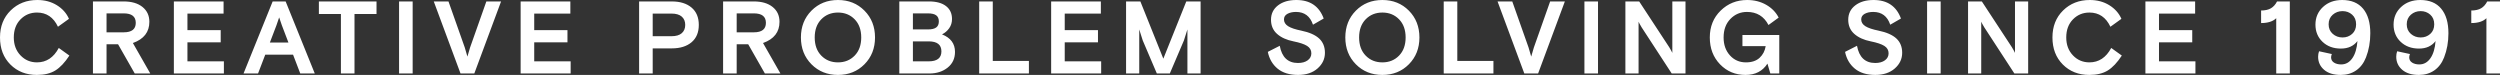 <!-- Generator: Adobe Illustrator 24.1.2, SVG Export Plug-In  -->
<svg version="1.1" xmlns="http://www.w3.org/2000/svg" xmlns:xlink="http://www.w3.org/1999/xlink" x="0px" y="0px"
	 width="454.864px" height="13.634px" viewBox="0 0 454.864 13.634"
	 style="overflow:visible;enable-background:new 0 0 454.864 13.634;" xml:space="preserve">
<rect x="0" y="0" width="454.864" height="13.634" fill="#333333" stroke="none"/>
<style type="text/css">
	.st0{fill:#FFFFFF;}
</style>
<defs>
</defs>
<g>
	<path class="st0" d="M452.392,3.313V13.37h2.472V0.261h-2.322c-0.288,0.561-0.66,0.977-1.114,1.246
		c-0.456,0.269-1.053,0.403-1.789,0.403v2.285C450.875,4.195,451.793,3.901,452.392,3.313 M437.896,4.418
		c0-0.723,0.25-1.303,0.75-1.742c0.5-0.437,1.093-0.654,1.78-0.654s1.27,0.216,1.751,0.647c0.481,0.429,0.721,1.013,0.721,1.749
		c0,0.738-0.24,1.322-0.721,1.751c-0.481,0.431-1.064,0.647-1.751,0.647s-1.28-0.217-1.78-0.654
		C438.146,5.723,437.896,5.143,437.896,4.418 M435.986,10.318c0,0.961,0.362,1.755,1.085,2.379c0.725,0.624,1.736,0.937,3.035,0.937
		c1.074,0,2.007-0.275,2.8-0.824c0.792-0.549,1.389-1.335,1.787-2.36c0.525-1.337,0.788-2.804,0.788-4.401
		c0-1.936-0.441-3.428-1.322-4.477C443.281,0.523,442.016,0,440.368,0c-1.423,0-2.591,0.423-3.502,1.272
		c-0.91,0.849-1.366,1.917-1.366,3.203c0,1.274,0.431,2.32,1.291,3.136c0.862,0.818,1.972,1.227,3.334,1.227
		c1.311,0,2.316-0.454,3.014-1.366c-0.099,1.335-0.412,2.379-0.937,3.127c-0.523,0.75-1.198,1.124-2.022,1.124
		c-0.525,0-0.961-0.113-1.31-0.336c-0.349-0.225-0.525-0.544-0.525-0.956c0-0.175,0.044-0.374,0.132-0.599l-2.323-0.506
		C436.042,9.637,435.986,9.969,435.986,10.318 M423.683,4.418c0-0.723,0.25-1.303,0.75-1.742c0.498-0.437,1.091-0.654,1.778-0.654
		s1.27,0.216,1.751,0.647c0.481,0.429,0.721,1.013,0.721,1.749c0,0.738-0.24,1.322-0.721,1.751
		c-0.481,0.431-1.064,0.647-1.751,0.647s-1.28-0.217-1.778-0.654C423.932,5.723,423.683,5.143,423.683,4.418 M421.771,10.318
		c0,0.961,0.362,1.755,1.087,2.379c0.723,0.624,1.736,0.937,3.033,0.937c1.074,0,2.007-0.275,2.8-0.824
		c0.794-0.549,1.389-1.335,1.789-2.36c0.523-1.337,0.786-2.804,0.786-4.401c0-1.936-0.441-3.428-1.32-4.477
		C429.066,0.523,427.803,0,426.155,0c-1.423,0-2.591,0.423-3.502,1.272c-0.912,0.849-1.368,1.917-1.368,3.203
		c0,1.274,0.431,2.32,1.293,3.136c0.86,0.818,1.972,1.227,3.333,1.227c1.311,0,2.316-0.454,3.016-1.366
		c-0.101,1.335-0.412,2.379-0.937,3.127c-0.525,0.75-1.198,1.124-2.022,1.124c-0.525,0-0.963-0.113-1.312-0.336
		c-0.349-0.225-0.525-0.544-0.525-0.956c0-0.175,0.044-0.374,0.132-0.599l-2.322-0.506C421.828,9.637,421.771,9.969,421.771,10.318
		 M414.15,3.313V13.37h2.472V0.261h-2.323c-0.286,0.561-0.658,0.977-1.114,1.246c-0.456,0.269-1.051,0.403-1.789,0.403v2.285
		C412.632,4.195,413.551,3.901,414.15,3.313 M399.449,13.37v-2.209h-6.629V7.697h6.049V5.486h-6.049V2.47h6.574V0.261h-9.046V13.37
		H399.449z M380.159,11.348c-1.186,0-2.186-0.423-2.997-1.274c-0.811-0.849-1.217-1.934-1.217-3.258c0-1.36,0.406-2.457,1.217-3.287
		s1.81-1.246,2.997-1.246c1.736,0,3.008,0.862,3.821,2.585l2.003-1.442c-0.448-1.022-1.187-1.85-2.209-2.482
		C382.75,0.315,381.569,0,380.233,0c-1.948,0-3.567,0.633-4.859,1.9c-1.293,1.267-1.94,2.905-1.94,4.916
		c0,2.022,0.631,3.664,1.892,4.925c1.261,1.261,2.865,1.892,4.813,1.892c1.373,0,2.497-0.273,3.371-0.815
		c0.874-0.544,1.723-1.446,2.547-2.707l-1.929-1.385C383.192,10.475,381.87,11.348,380.159,11.348 M360.475,13.37v-9.42
		c0.076,0.187,0.263,0.53,0.563,1.03l5.469,8.39h2.508V0.261h-2.396v9.364c-0.076-0.187-0.263-0.53-0.563-1.03l-5.469-8.334h-2.508
		V13.37H360.475z M353.096,0.261h-2.472V13.37h2.472V0.261z M339.266,2.518c0.418-0.231,0.939-0.347,1.564-0.347
		c1.536,0,2.566,0.774,3.09,2.323l1.948-1.124C345.044,1.124,343.383,0,340.886,0c-1.373,0-2.484,0.326-3.333,0.982
		c-0.851,0.656-1.274,1.526-1.274,2.613c0,1.061,0.368,1.919,1.105,2.573c0.736,0.656,1.736,1.108,2.997,1.358
		c1.124,0.225,1.944,0.5,2.463,0.824c0.519,0.324,0.778,0.774,0.778,1.349c0,0.525-0.223,0.95-0.666,1.274
		c-0.443,0.324-1.034,0.486-1.77,0.486c-1.822,0-2.928-1.043-3.313-3.128l-2.173,1.106c0.261,1.272,0.855,2.291,1.778,3.052
		c0.925,0.761,2.167,1.143,3.727,1.143c1.473,0,2.655-0.393,3.55-1.181c0.891-0.786,1.337-1.734,1.337-2.846
		c0-1.085-0.353-1.953-1.057-2.604c-0.706-0.649-1.784-1.124-3.231-1.423c-1.11-0.225-1.917-0.496-2.415-0.815
		c-0.5-0.319-0.75-0.727-0.75-1.227C338.639,3.088,338.848,2.749,339.266,2.518 M323.731,13.37V6.368h-6.703V8.39h4.231
		c-0.137,0.86-0.506,1.57-1.104,2.125c-0.599,0.555-1.429,0.834-2.491,0.834c-1.173,0-2.144-0.423-2.911-1.274
		c-0.769-0.849-1.152-1.934-1.152-3.258c0-1.398,0.412-2.522,1.236-3.371c0.824-0.849,1.829-1.274,3.016-1.274
		c1.785,0,3.09,0.794,3.914,2.379l1.852-1.349c-0.498-0.973-1.257-1.751-2.274-2.331C320.326,0.29,319.174,0,317.888,0
		c-1.898,0-3.504,0.643-4.822,1.929c-1.316,1.286-1.976,2.915-1.976,4.887s0.622,3.602,1.864,4.889
		c1.244,1.286,2.787,1.929,4.635,1.929c1.785,0,3.115-0.687,3.989-2.06l0.525,1.797H323.731z M298.131,13.37v-9.42
		c0.074,0.187,0.261,0.53,0.561,1.03l5.469,8.39h2.508V0.261h-2.396v9.364c-0.076-0.187-0.263-0.53-0.563-1.03l-5.469-8.334h-2.508
		V13.37H298.131z M290.75,0.261h-2.472V13.37h2.472V0.261z M279.852,13.37l4.868-13.109h-2.678l-2.959,8.37l-0.486,1.667
		c-0.137-0.462-0.299-1.017-0.486-1.667l-2.961-8.37h-2.678l4.87,13.109H279.852z M271.724,13.37v-2.283h-6.574V0.261h-2.472V13.37
		H271.724z M247.284,6.816c0-1.385,0.399-2.487,1.198-3.306c0.799-0.816,1.81-1.227,3.035-1.227c1.223,0,2.234,0.41,3.033,1.227
		c0.799,0.818,1.198,1.921,1.198,3.306c0,1.387-0.399,2.487-1.198,3.306s-1.81,1.227-3.033,1.227c-1.225,0-2.236-0.408-3.035-1.227
		C247.683,9.303,247.284,8.203,247.284,6.816 M251.517,0c-1.936,0-3.544,0.645-4.824,1.938c-1.278,1.291-1.919,2.919-1.919,4.878
		c0,1.961,0.641,3.586,1.919,4.88c1.28,1.291,2.888,1.938,4.824,1.938c1.934,0,3.542-0.647,4.822-1.938
		c1.278-1.293,1.919-2.919,1.919-4.88c0-1.959-0.641-3.586-1.919-4.878C255.06,0.645,253.451,0,251.517,0 M234.24,2.518
		c0.418-0.231,0.939-0.347,1.564-0.347c1.536,0,2.566,0.774,3.088,2.323l1.948-1.124C240.016,1.124,238.357,0,235.86,0
		c-1.373,0-2.486,0.326-3.334,0.982s-1.272,1.526-1.272,2.613c0,1.061,0.368,1.919,1.104,2.573c0.736,0.656,1.736,1.108,2.997,1.358
		c1.124,0.225,1.944,0.5,2.463,0.824c0.517,0.324,0.776,0.774,0.776,1.349c0,0.525-0.221,0.95-0.664,1.274
		c-0.444,0.324-1.034,0.486-1.77,0.486c-1.824,0-2.928-1.043-3.315-3.128l-2.173,1.106c0.263,1.272,0.857,2.291,1.78,3.052
		c0.923,0.761,2.167,1.143,3.727,1.143c1.473,0,2.655-0.393,3.548-1.181c0.893-0.786,1.339-1.734,1.339-2.846
		c0-1.085-0.353-1.953-1.057-2.604c-0.706-0.649-1.784-1.124-3.231-1.423c-1.112-0.225-1.917-0.496-2.415-0.815
		c-0.5-0.319-0.75-0.727-0.75-1.227C233.613,3.088,233.82,2.749,234.24,2.518 M207.28,13.37V5.355
		c0.076,0.225,0.288,0.893,0.637,2.005l2.566,6.011h2.36l2.566-6.011l0.637-2.005v8.016h2.398V0.261h-2.604l-4.176,10.414
		l-4.178-10.414h-2.602V13.37H207.28z M200.352,13.37v-2.209h-6.629V7.697h6.049V5.486h-6.049V2.47h6.574V0.261h-9.046V13.37
		H200.352z M187.205,13.37v-2.283h-6.574V0.261h-2.472V13.37H187.205z M168.833,2.434c0.687,0,1.19,0.118,1.507,0.355
		c0.319,0.238,0.479,0.607,0.479,1.106c0,0.498-0.16,0.868-0.479,1.104c-0.317,0.237-0.82,0.355-1.507,0.355h-2.734V2.434H168.833z
		 M168.964,7.527c1.547,0,2.322,0.607,2.322,1.818c0,1.209-0.774,1.816-2.322,1.816h-2.865V7.527H168.964z M169.113,13.37
		c1.312,0,2.413-0.355,3.306-1.066c0.893-0.712,1.339-1.667,1.339-2.865c0-1.499-0.786-2.56-2.36-3.184
		c0.525-0.263,0.958-0.635,1.301-1.116c0.343-0.479,0.515-1.038,0.515-1.675c0-1.011-0.364-1.799-1.095-2.36
		c-0.731-0.563-1.763-0.843-3.1-0.843h-5.393V13.37H169.113z M148.233,6.816c0-1.385,0.399-2.487,1.198-3.306
		c0.799-0.816,1.81-1.227,3.033-1.227c1.225,0,2.236,0.41,3.035,1.227c0.799,0.818,1.198,1.921,1.198,3.306
		c0,1.387-0.399,2.487-1.198,3.306s-1.81,1.227-3.035,1.227c-1.223,0-2.234-0.408-3.033-1.227S148.233,8.203,148.233,6.816
		 M152.464,0c-1.934,0-3.542,0.645-4.822,1.938c-1.28,1.291-1.919,2.919-1.919,4.878c0,1.961,0.639,3.586,1.919,4.88
		c1.28,1.291,2.888,1.938,4.822,1.938c1.936,0,3.542-0.647,4.822-1.938c1.28-1.293,1.921-2.919,1.921-4.88
		c0-1.959-0.641-3.586-1.921-4.878C156.006,0.645,154.4,0,152.464,0 M137.163,2.434c1.461,0,2.192,0.574,2.192,1.723
		s-0.731,1.723-2.192,1.723h-3.127V2.434H137.163z M141.995,13.37l-3.165-5.543c1.997-0.712,2.997-1.997,2.997-3.857
		c0-1.137-0.418-2.039-1.255-2.707c-0.836-0.668-1.972-1.001-3.409-1.001h-5.599V13.37h2.472V8.052h2.096l3.035,5.318H141.995z
		 M122.162,2.47c0.837,0,1.465,0.185,1.883,0.553c0.418,0.368,0.628,0.872,0.628,1.507c0,0.637-0.21,1.141-0.628,1.509
		c-0.418,0.368-1.045,0.551-1.883,0.551h-3.407V2.47H122.162z M118.755,13.37V8.802h3.483c1.511,0,2.705-0.372,3.586-1.114
		c0.879-0.744,1.32-1.795,1.32-3.157c0-1.36-0.441-2.411-1.32-3.155c-0.881-0.742-2.075-1.114-3.586-1.114h-5.955V13.37H118.755z
		 M103.828,13.37v-2.209h-6.629V7.697h6.049V5.486h-6.049V2.47h6.574V0.261h-9.046V13.37H103.828z M86.299,13.37l4.87-13.109h-2.678
		l-2.959,8.37l-0.488,1.667c-0.137-0.462-0.299-1.017-0.486-1.667l-2.959-8.37h-2.678l4.868,13.109H86.299z M75.081,0.261h-2.472
		V13.37h2.472V0.261z M62.027,2.547V13.37h2.472V2.547h4.008V0.261H58.019v2.285H62.027z M50.791,3.165
		c0.162,0.525,0.324,0.998,0.486,1.423l1.198,3.146h-3.371l1.2-3.146L50.791,3.165z M46.951,13.37l1.311-3.426h5.057l1.311,3.426
		h2.642L51.97,0.261h-2.36L44.311,13.37H46.951z M40.735,13.37v-2.209h-6.631V7.697h6.051V5.486h-6.051V2.47h6.574V0.261h-9.044
		V13.37H40.735z M22.511,2.434c1.461,0,2.192,0.574,2.192,1.723s-0.731,1.723-2.192,1.723h-3.127V2.434H22.511z M27.343,13.37
		l-3.165-5.543c1.997-0.712,2.997-1.997,2.997-3.857c0-1.137-0.42-2.039-1.255-2.707c-0.836-0.668-1.972-1.001-3.409-1.001h-5.599
		V13.37h2.472V8.052h2.096l3.035,5.318H27.343z M6.724,11.348c-1.187,0-2.184-0.423-2.997-1.274C2.917,9.225,2.51,8.14,2.51,6.816
		c0-1.36,0.406-2.457,1.217-3.287c0.813-0.83,1.81-1.246,2.997-1.246c1.736,0,3.008,0.862,3.821,2.585l2.003-1.442
		c-0.448-1.022-1.187-1.85-2.209-2.482C9.315,0.315,8.136,0,6.799,0C4.851,0,3.231,0.633,1.94,1.9C0.647,3.167,0,4.805,0,6.816
		c0,2.022,0.631,3.664,1.892,4.925s2.865,1.892,4.813,1.892c1.373,0,2.497-0.273,3.371-0.815c0.874-0.544,1.724-1.446,2.549-2.707
		l-1.93-1.385C9.757,10.475,8.435,11.348,6.724,11.348"/>
</g>
</svg>